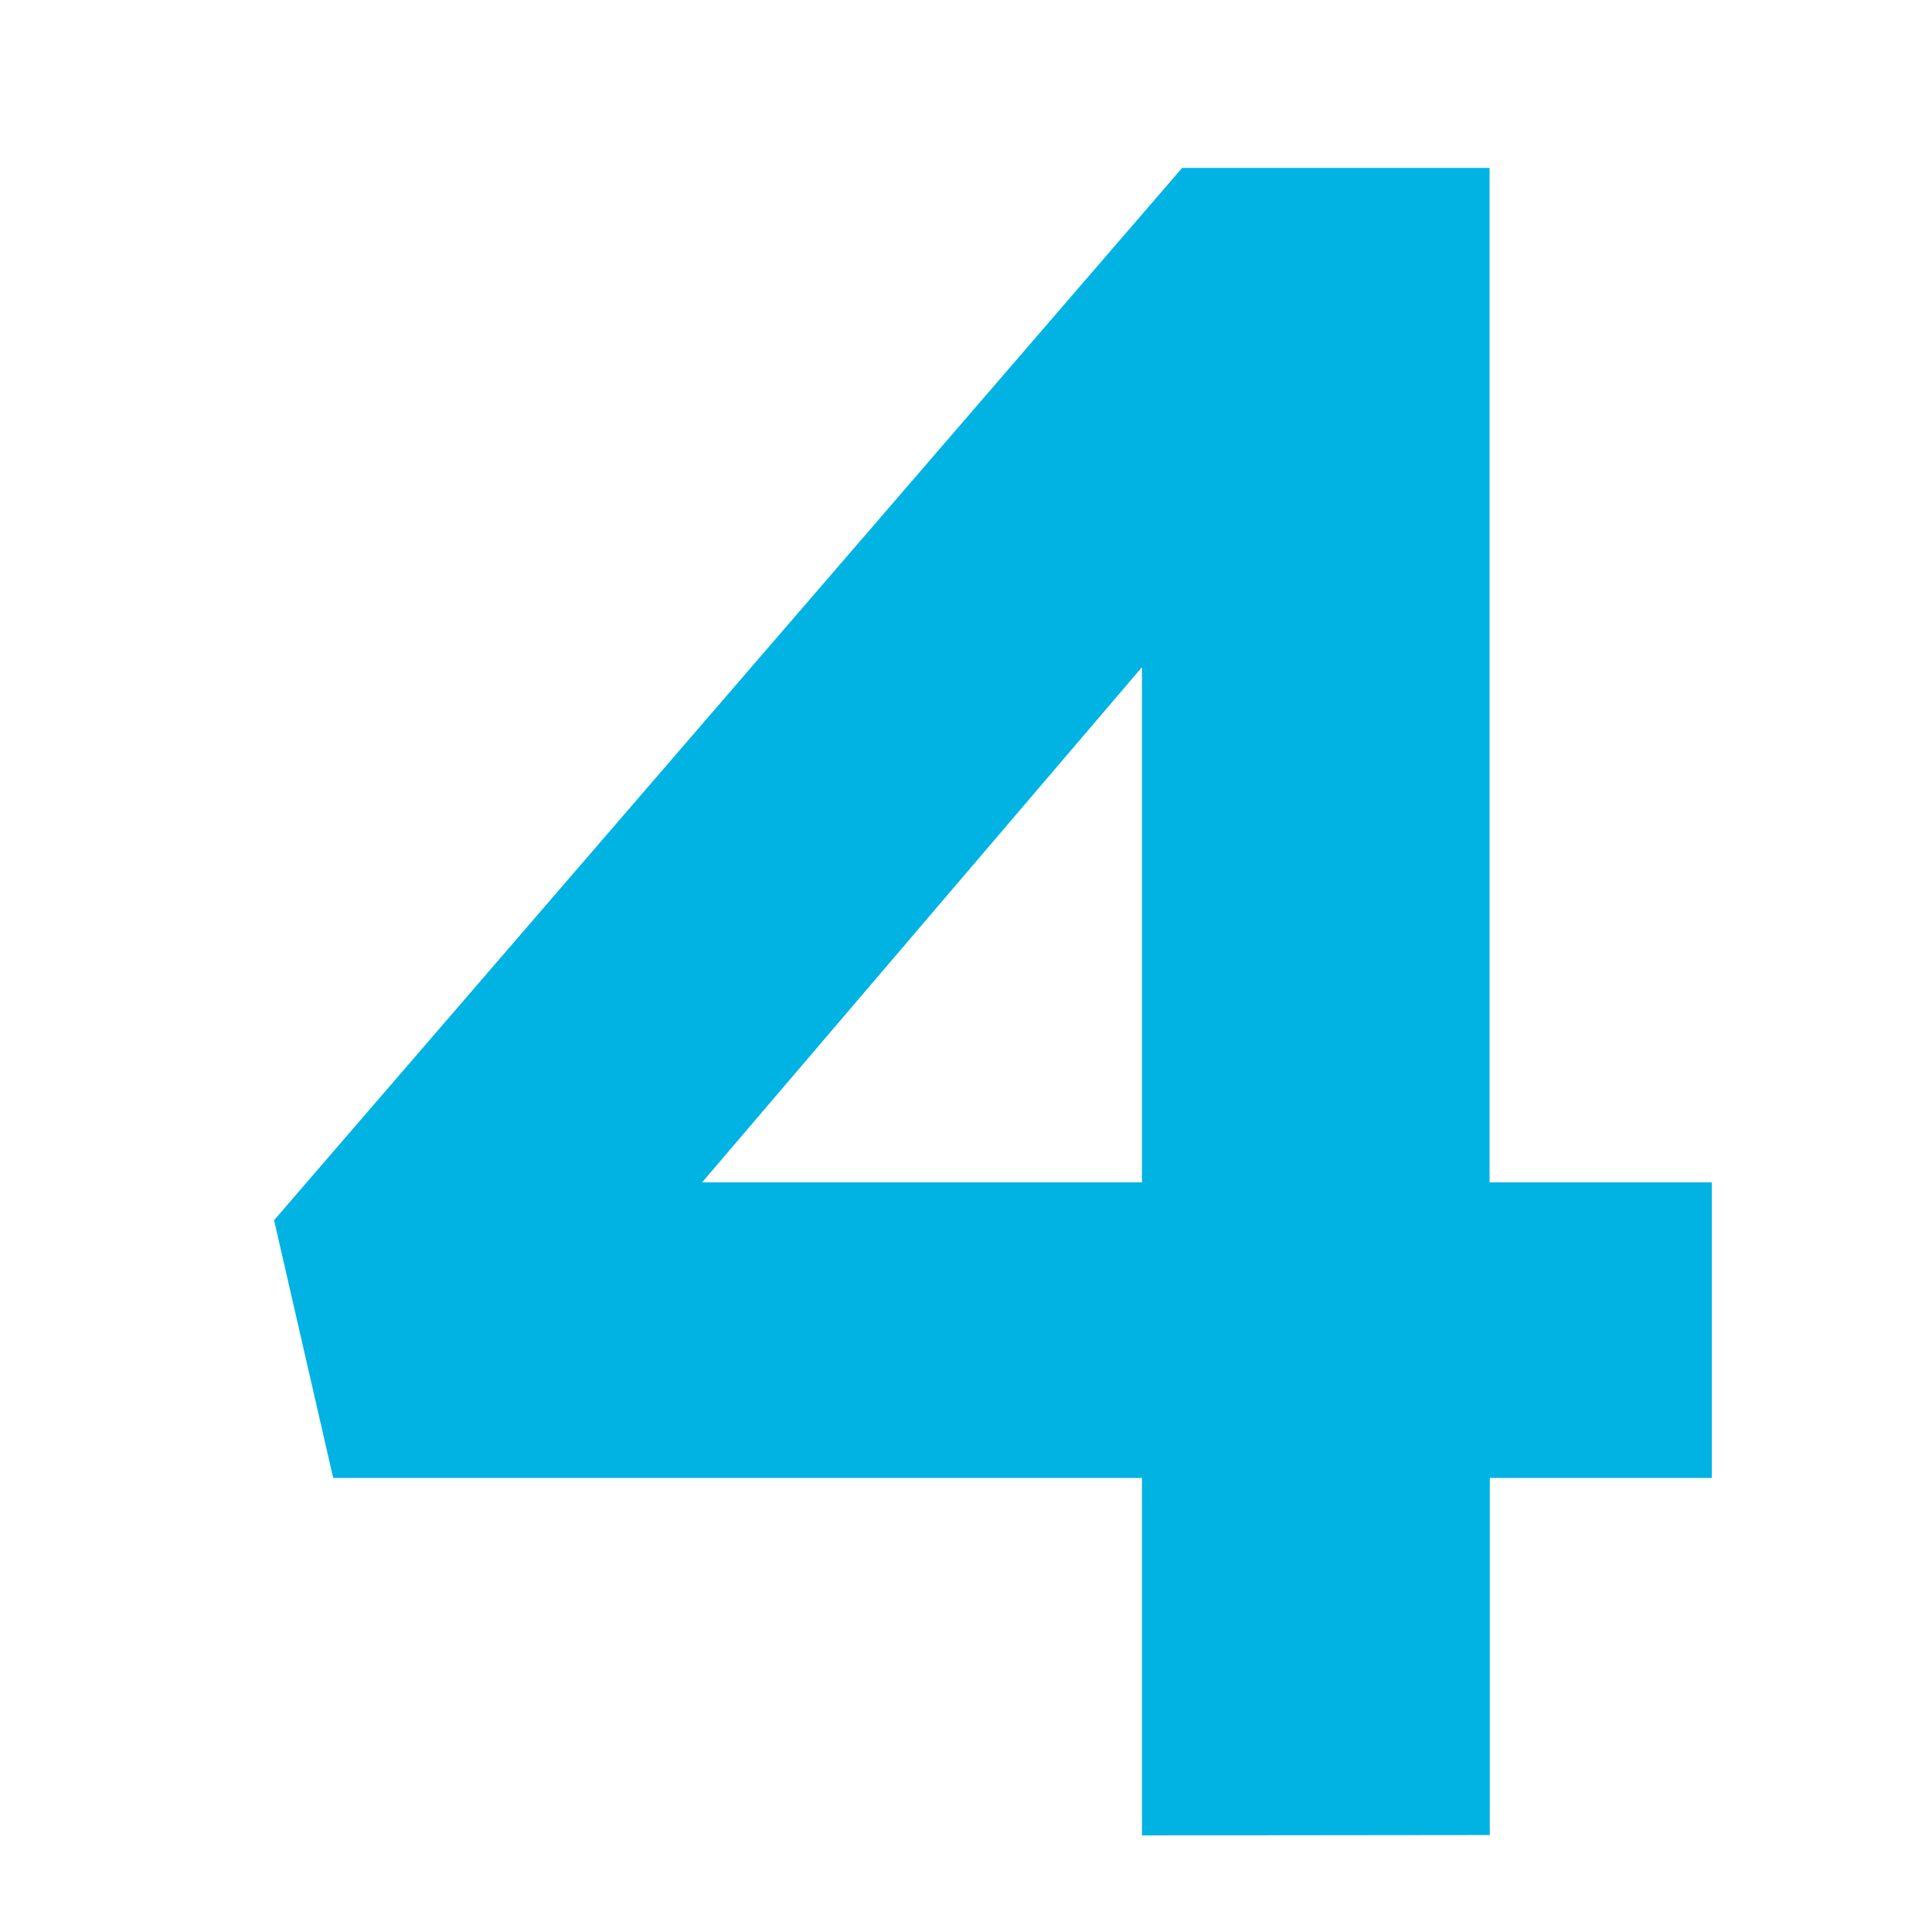 <?xml version="1.0" encoding="UTF-8"?> <svg xmlns="http://www.w3.org/2000/svg" viewBox="0 0 163.4 163.4"> <defs> <style>.cls-1{fill:#00b3e3;}</style> </defs> <title>Финал</title> <g id="Stars"> <path class="cls-1" d="M96.58,155.23V125H28.18l-5-21.8,76.8-89h26V100h18.8v25H126v30.2ZM59.38,100h37.2V56.43Z"></path> </g> </svg> 